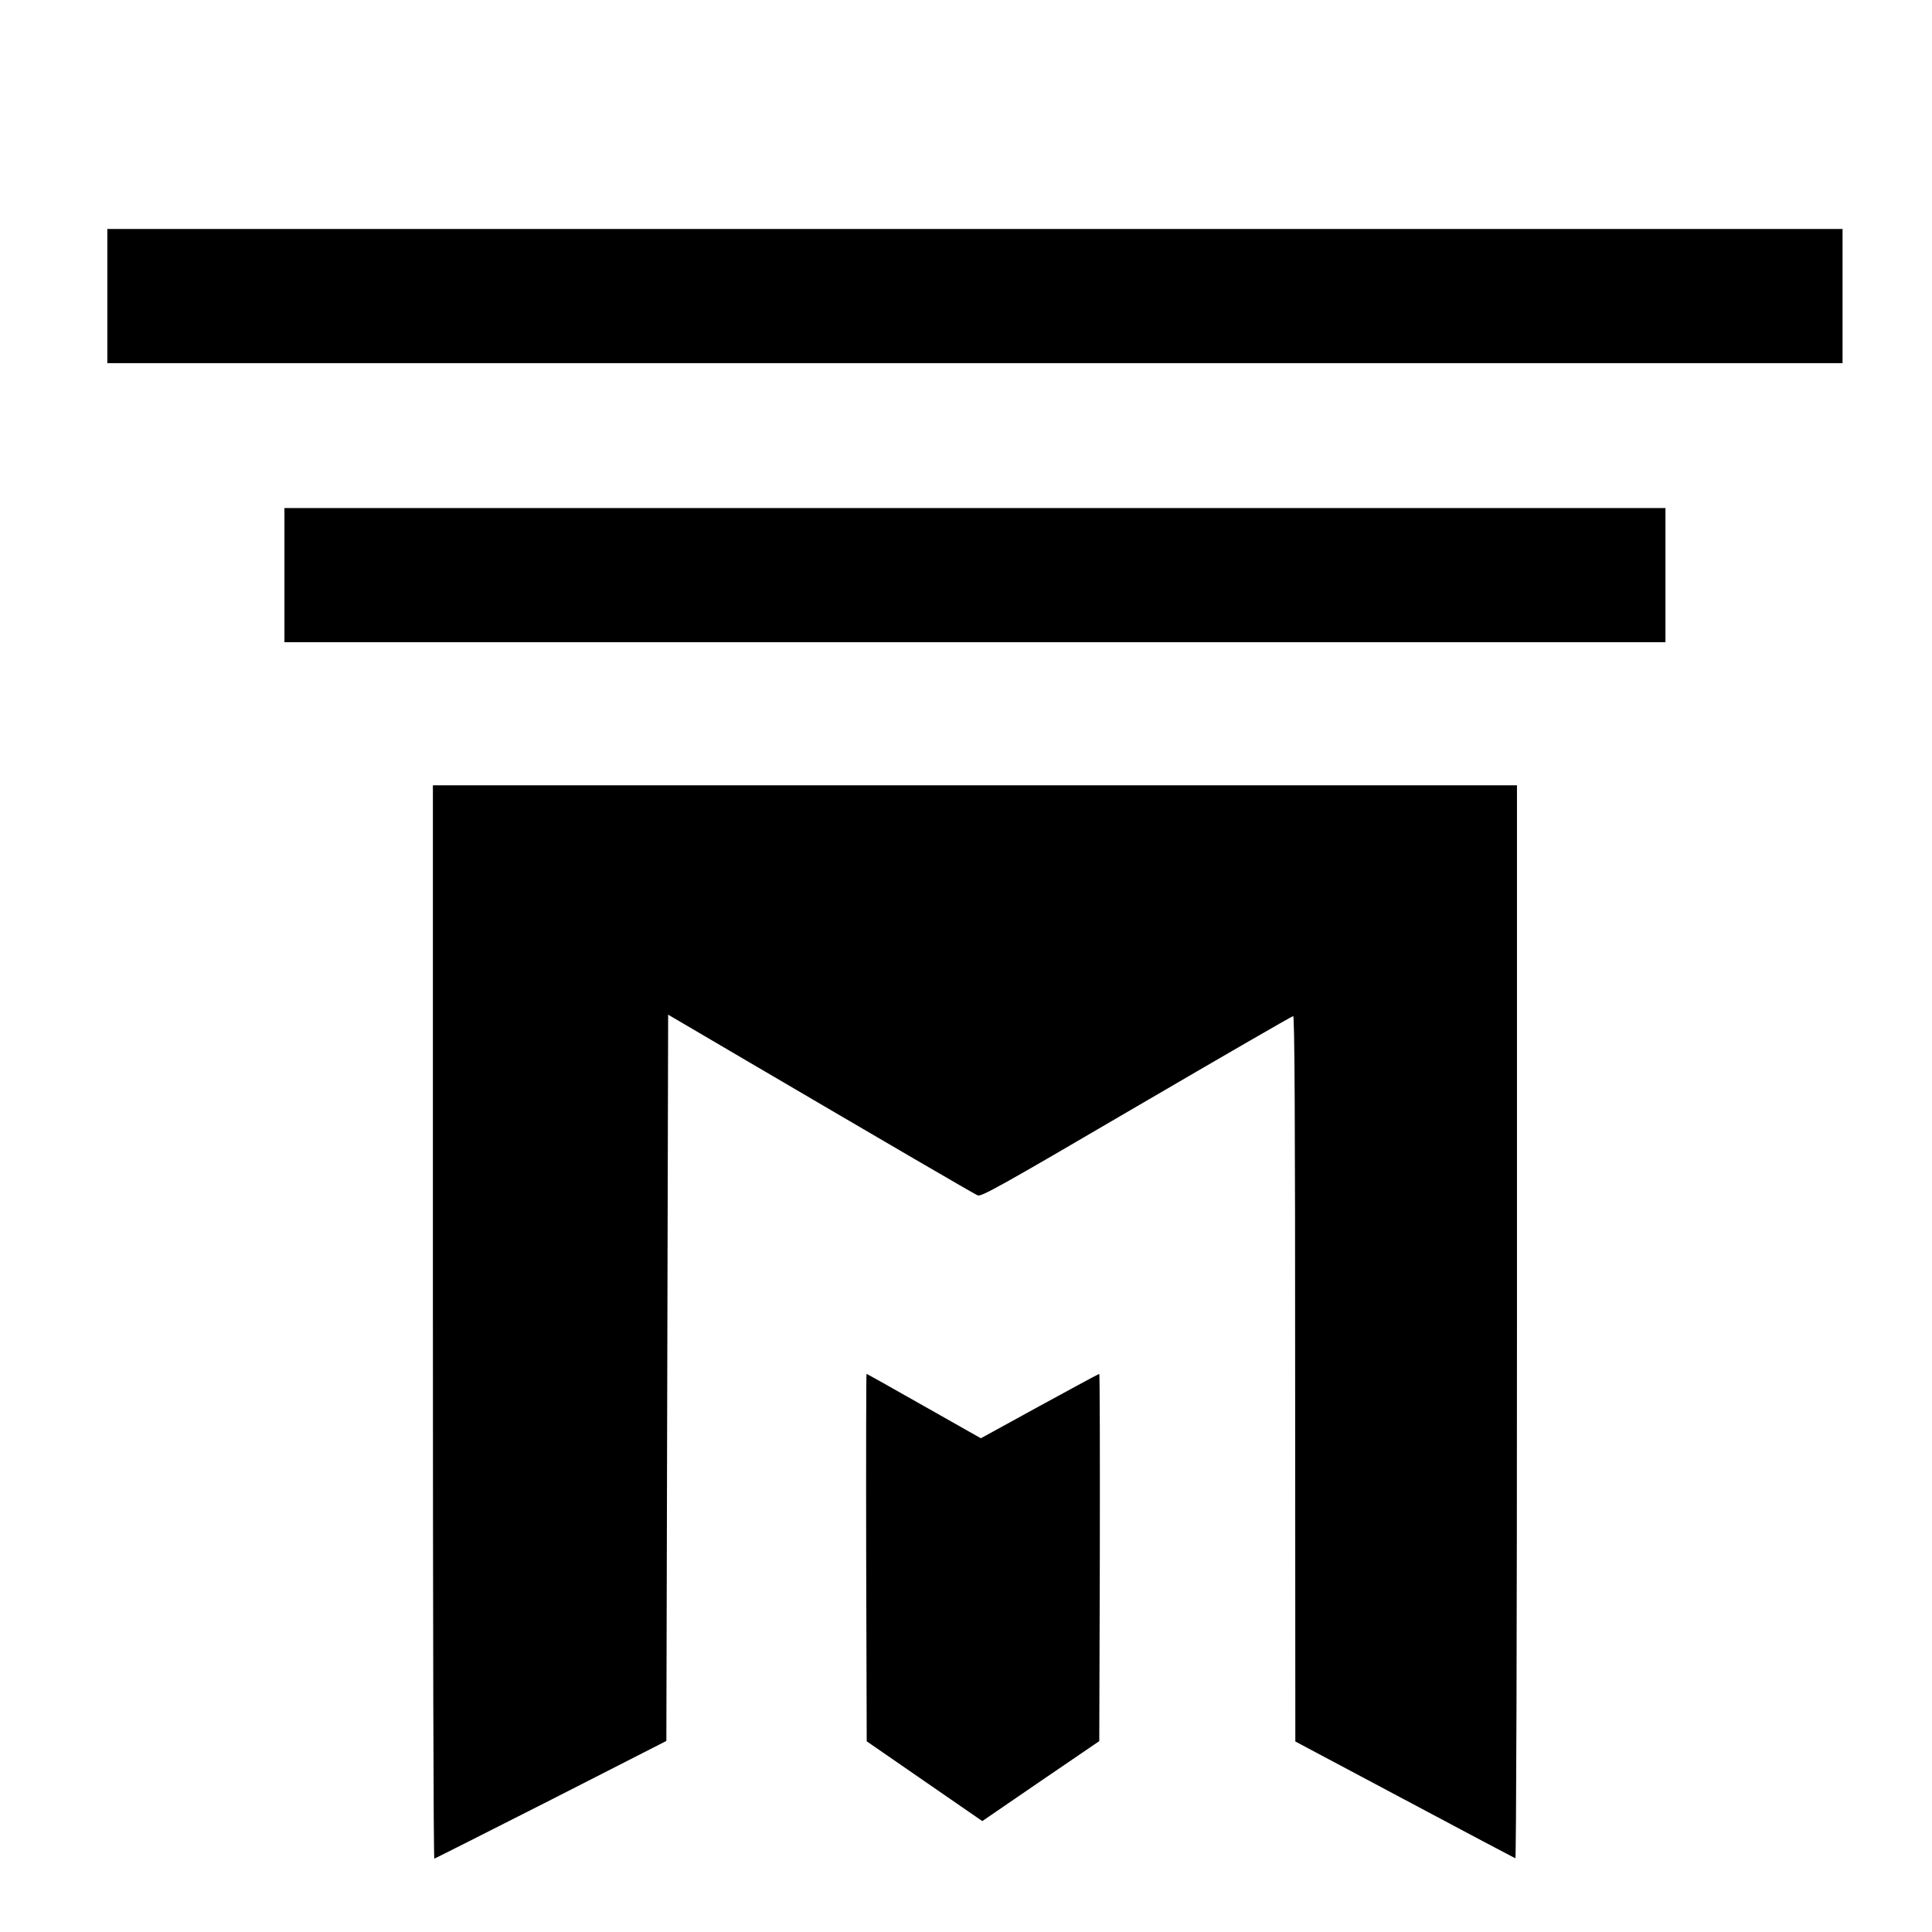 <?xml version="1.0" standalone="no"?>
<!DOCTYPE svg PUBLIC "-//W3C//DTD SVG 20010904//EN"
 "http://www.w3.org/TR/2001/REC-SVG-20010904/DTD/svg10.dtd">
<svg version="1.0" xmlns="http://www.w3.org/2000/svg"
 width="1080pt" height="1080pt" viewBox="0 0 1080 1080"
 preserveAspectRatio="xMidYMid meet">
<g transform="translate(0,1080) scale(0.1,-0.1)"
fill="#000000" stroke="none">
<path d="M600 9145 l0 -375 4850 0 4850 0 0 375 0 375 -4850 0 -4850 0 0 -375z"/>
<path d="M1590 7585 l0 -375 3860 0 3860 0 0 375 0 375 -3860 0 -3860 0 0
-375z"/>
<path d="M2420 3410 c0 -1650 3 -3000 8 -3000 4 1 297 149 652 329 l645 329 5
2030 5 2030 460 -270 c769 -451 1245 -729 1270 -740 20 -9 118 45 888 496 476
278 870 506 876 506 8 0 11 -569 11 -2027 l1 -2028 611 -325 c335 -179 614
-326 619 -328 5 -2 9 1257 9 2997 l0 3001 -3030 0 -3030 0 0 -3000z"/>
<path d="M4842 2093 l3 -1027 110 -76 c61 -42 206 -142 323 -223 l213 -147
327 224 327 223 3 1027 c1 564 0 1026 -3 1026 -3 0 -153 -81 -334 -180 l-328
-180 -318 180 c-174 99 -319 180 -321 180 -2 0 -3 -462 -2 -1027z"/>
</g>
</svg>
